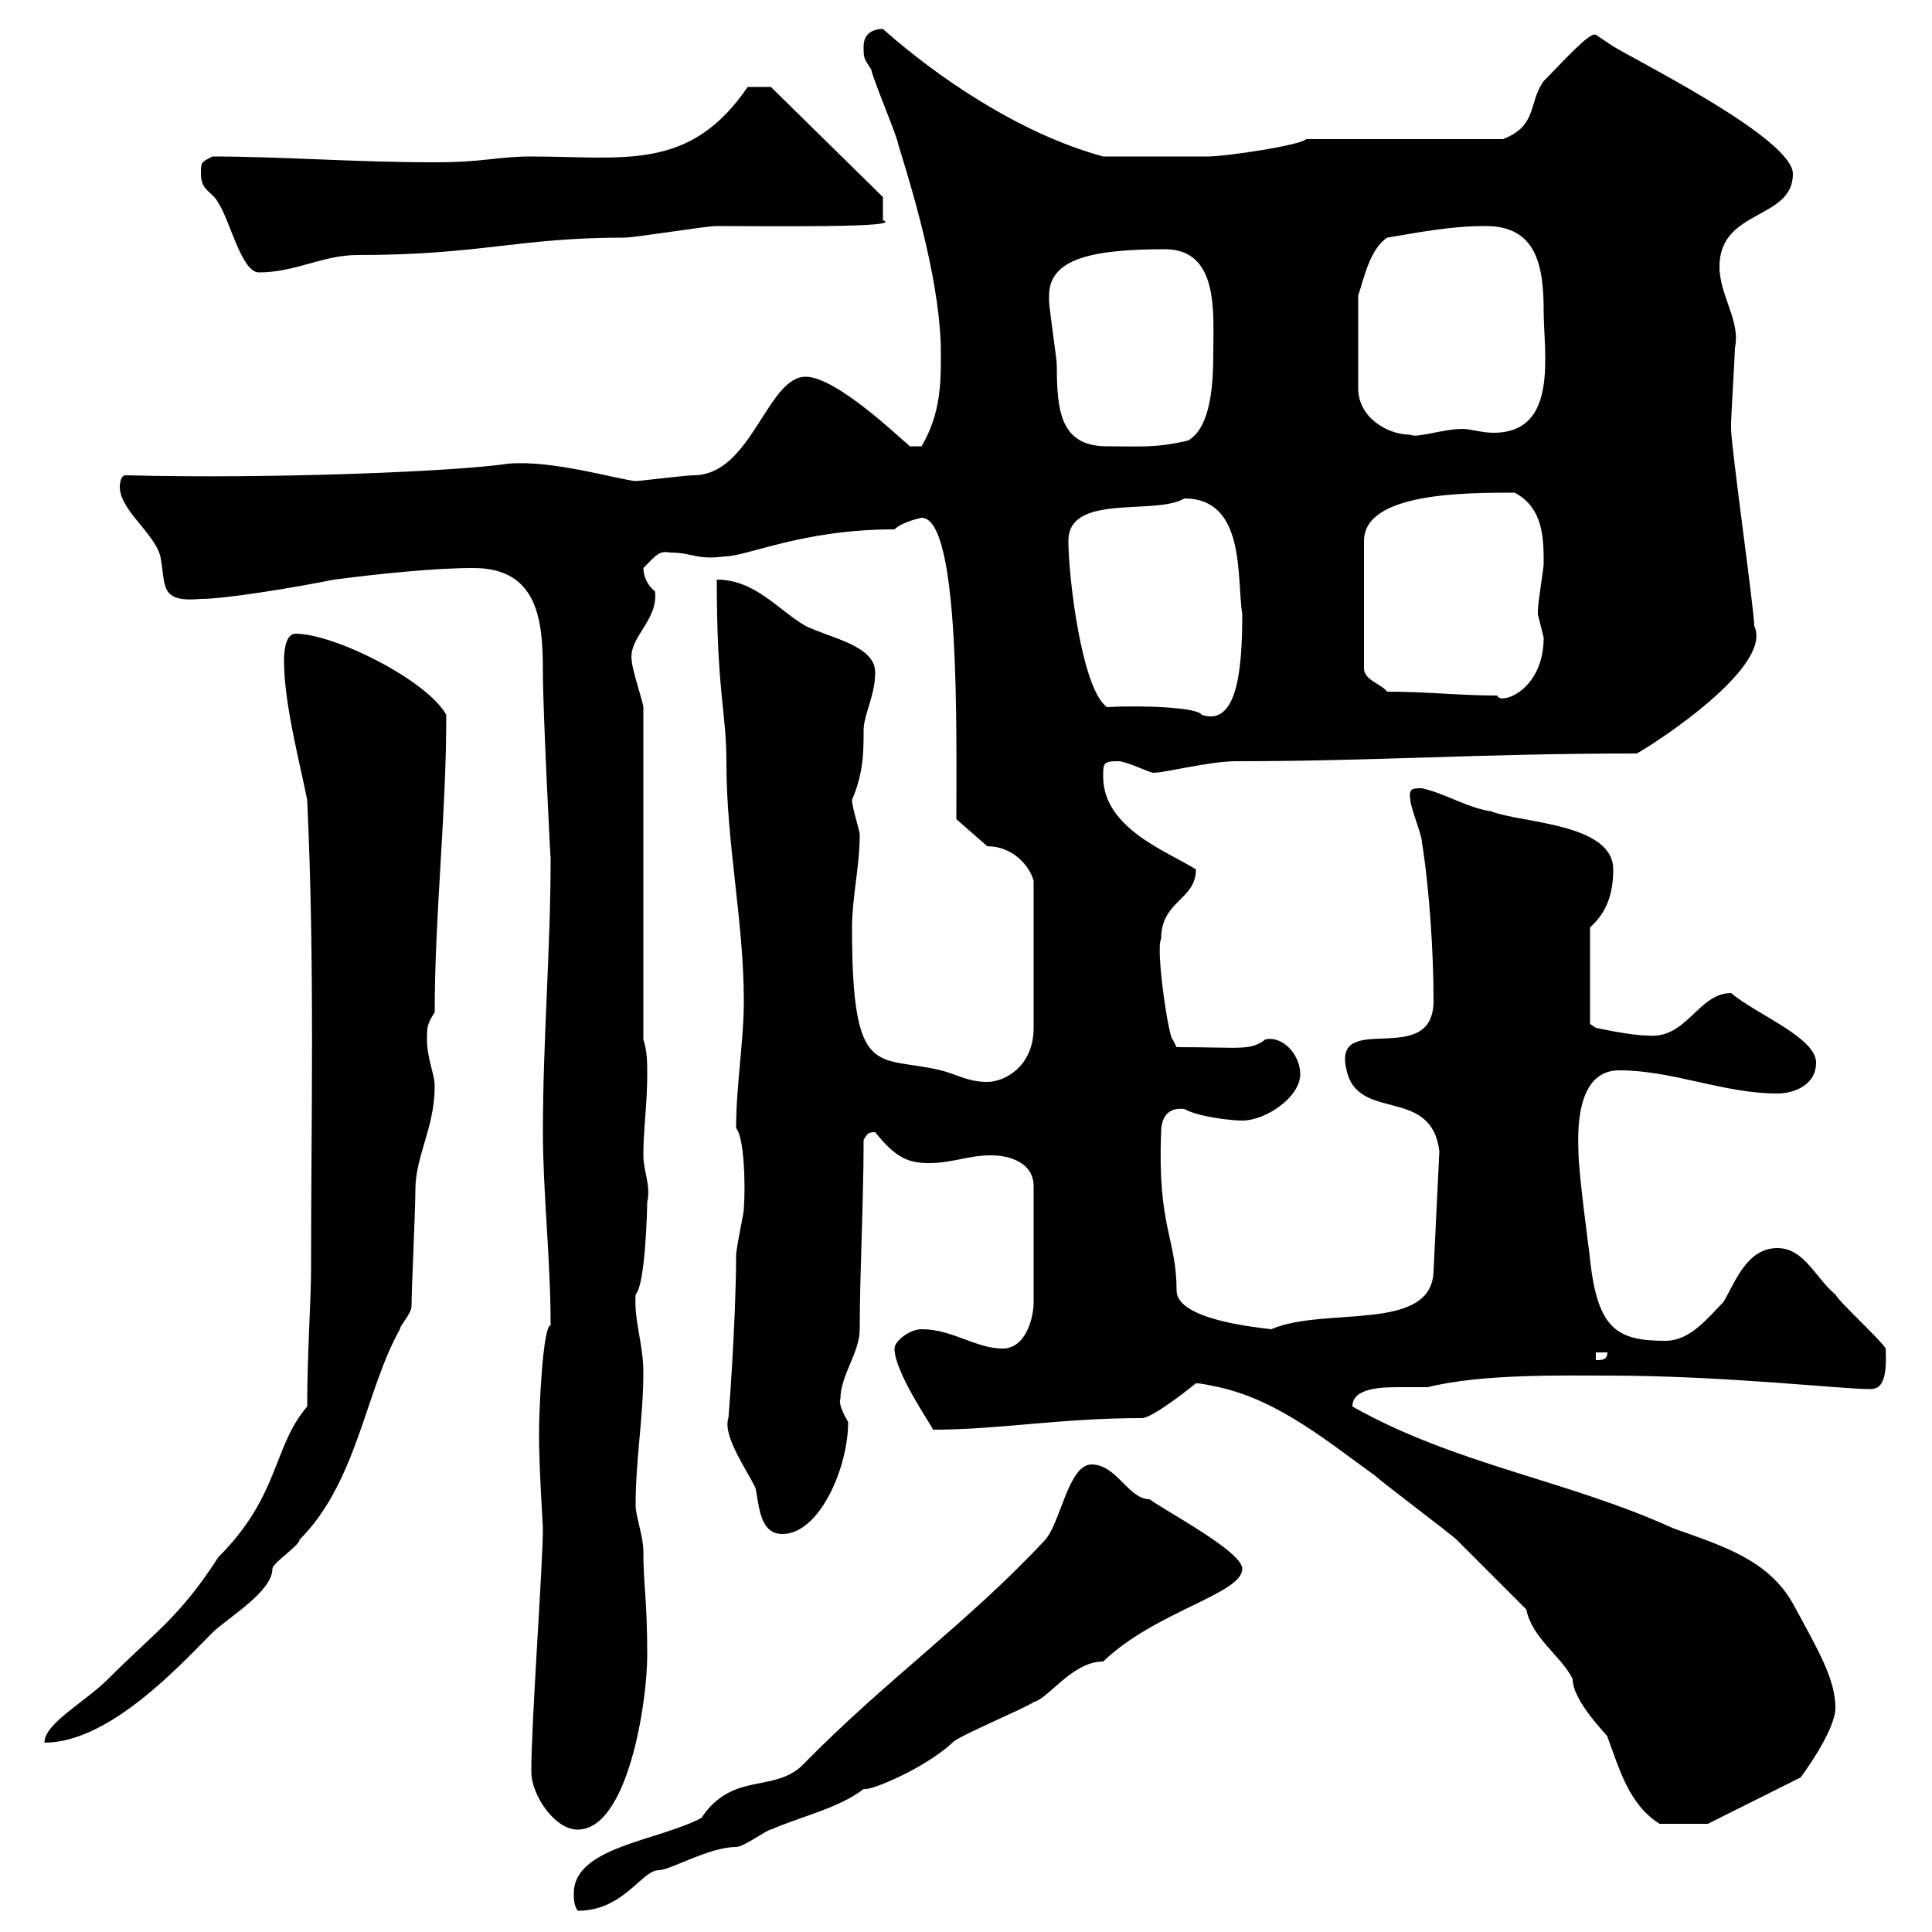 <svg xmlns="http://www.w3.org/2000/svg" xmlns:xlink="http://www.w3.org/1999/xlink" width="300" height="300"><path d="M89.10 294C89.10 294.90 89.10 295.80 89.70 296.70C96.90 296.70 99.60 290.40 102.30 290.40C104.10 290.40 110.10 286.80 114.30 286.80C115.50 286.80 119.10 284.10 119.70 284.10C124.50 282 130.20 280.80 134.10 277.80C135.30 278.10 143.70 274.50 147.90 270.60C148.50 269.70 159.30 265.20 160.50 264.30C162.90 263.70 166.50 258 171.30 258C179.40 250.20 192.90 247.50 192.90 243.60C192.90 240.90 180.90 234.60 178.50 232.80C175.20 232.80 173.40 227.40 169.50 227.40C165.90 227.40 164.70 236.40 162.30 239.10C150.30 252 137.70 260.70 124.50 274.20C120 278.40 113.70 275.10 108.90 282.30C102 285.90 89.10 286.80 89.10 294ZM82.50 275.10C82.50 278.70 86.10 284.10 89.70 284.10C97.50 284.10 100.50 264.30 100.50 257.10C100.50 248.10 99.90 246.30 99.90 240.90C99.90 238.50 98.70 235.50 98.70 233.70C98.70 226.50 99.90 220.20 99.90 213C99.90 208.80 98.40 204.90 98.70 201C100.20 199.50 100.50 187.80 100.50 186.60C101.10 184.20 99.90 181.80 99.90 179.40C99.90 175.20 100.50 171.60 100.50 166.80C100.50 165 100.50 163.20 99.90 161.40L99.90 109.80C99.90 109.20 98.10 103.80 98.10 102.60C97.50 99 102.30 96.30 101.70 91.80C100.50 90.90 99.90 89.40 99.90 88.20C102 86.10 102.30 85.50 104.10 85.80C107.40 85.80 108.30 87 112.50 86.40C116.10 86.40 124.50 82.20 138.90 82.20C140.10 81 143.10 80.40 143.10 80.40C149.10 80.40 148.50 113.40 148.50 127.20L153.30 131.40C157.20 131.40 159.90 134.40 160.50 136.80L160.50 159.60C160.50 165.60 156 168 153.30 168C150.30 168 148.50 166.80 146.10 166.20C136.20 163.80 132.30 168 132.30 144C132.30 139.50 133.50 134.40 133.50 129.60C133.50 129 132.30 125.40 132.30 124.20C134.10 120 134.10 116.70 134.10 113.40C134.10 111 135.90 108 135.90 104.40C135.90 100.20 128.70 99 125.10 97.20C120.90 94.80 117.30 90 111.30 90C111.30 107.70 112.80 110.40 112.80 118.50C112.80 131.10 115.50 143.10 115.50 155.40C115.50 161.70 114.30 168.60 114.30 175.20C115.50 176.40 115.80 183.60 115.50 187.80C115.50 188.40 114.30 193.80 114.30 195C114.30 204.90 113.10 220.80 113.10 220.20C112.20 222.90 115.80 228 117.30 231C117.90 233.70 117.90 238.20 121.50 238.20C127.20 238.20 131.70 228 131.70 220.80C130.80 219.30 130.20 217.80 130.50 217.20C130.50 213.60 133.50 210 133.50 206.40C133.50 197.40 134.10 186.90 134.10 177C134.70 176.10 134.70 175.80 135.90 175.80C139.20 180 141.30 180.60 144.30 180.60C147.90 180.60 150.30 179.40 153.90 179.40C156.90 179.40 160.50 180.60 160.50 184.20L160.50 202.20C160.50 204.60 159.30 209.40 155.70 209.40C151.50 209.40 147.90 206.40 143.10 206.40C141.30 206.40 138.90 208.20 138.90 209.40C138.90 213 144.30 220.80 144.90 222C155.10 222 164.70 220.20 177.30 220.20C179.10 220.20 185.70 214.80 185.70 214.80C186.60 214.80 187.80 215.10 189.30 215.40C198.60 217.50 206.10 223.80 213.60 229.20C214.50 230.10 225.30 238.20 226.20 239.10C228 240.90 235.20 248.10 237 249.90C237.90 254.40 242.40 257.10 244.20 260.70C244.20 264.30 249.90 269.70 249.60 269.70C251.40 274.50 252.90 280.20 257.70 283.20L265.20 283.20L279.60 276C279.60 276 285 268.80 285 265.20C285 260.70 282.30 256.20 278.40 249C274.50 242.10 267.30 240 259.80 237.30C243.30 229.80 225.90 227.40 210 218.40C210 215.40 214.80 215.40 217.50 215.40C219 215.40 220.50 215.40 221.70 215.40C230.10 213.30 242.70 213.60 249.60 213.60C267.60 213.60 285.90 215.70 290.40 215.70C291.90 215.70 293.10 214.80 292.80 209.40C292.20 208.20 285.60 202.20 285 201C282 198.60 280.20 193.80 276 193.80C271.20 193.80 269.40 199.20 267.60 202.20C265.20 204.60 262.50 208.20 258.60 208.20C251.10 208.20 248.10 206.40 246.90 195.60C246.90 195 245.10 182.40 245.10 178.80C245.10 177.30 244.20 166.20 251.40 166.20C259.80 166.20 267.60 169.80 276 169.80C278.40 169.80 282 168.60 282 165C282 161.10 272.70 157.50 268.80 154.20C263.70 154.20 261.90 161.40 255.90 160.80C253.20 160.80 247.80 159.60 247.80 159.60L246.90 159L246.90 144C249.60 141.60 250.50 138.60 250.50 135C250.50 127.80 236.10 127.80 231.60 126C227.70 125.40 224.70 123.30 220.80 122.40C219.30 122.40 218.70 122.40 219 124.20C219 125.40 220.80 129.60 220.80 130.80C222 138.30 222.60 148.20 222.60 155.40C222.60 166.20 206.70 156.60 209.10 166.20C210.90 174.30 222.30 168.60 223.50 178.80L222.60 197.40C222.30 207 205.80 202.80 197.40 206.40C195 206.10 182.70 204.90 182.70 200.40C182.70 192.30 179.70 190.50 180.30 175.80C180.30 173.70 181.20 171.90 183.90 172.20C186 173.40 191.10 174 192.90 174C196.50 174 201.90 170.40 201.90 166.80C201.90 163.80 199.20 160.80 196.50 161.40C194.10 163.20 192.90 162.60 182.70 162.60L182.10 161.40C181.50 161.40 179.40 147.30 180.30 145.80C180.30 139.80 185.70 139.80 185.70 135C181.50 132.30 171.30 128.70 171.30 120.60C171.30 118.50 171.30 118.20 173.70 118.20C174.90 118.20 178.50 120 179.10 120C180.90 120 187.80 118.20 192 118.20C213.60 118.20 229.80 117 254.10 117C253.50 117.60 275.70 104.10 272.40 97.20C272.40 94.80 268.80 69.30 268.80 66.60C268.80 65.70 268.80 65.70 268.80 65.70C268.80 64.80 269.40 54.90 269.40 54C270.30 49.80 267 45.90 267 41.40C267 32.40 278.40 34.20 278.40 27C278.40 21.60 255 9.90 250.50 7.20C250.50 7.20 247.80 5.40 247.80 5.40C246.90 4.80 242.10 10.20 239.70 12.60C237.30 15.90 238.80 19.50 233.40 21.60L202.80 21.60C202.20 22.50 190.50 24.30 187.50 24.30C184.20 24.30 177.30 24.30 171.30 24.30C158.10 20.70 145.20 11.70 137.10 4.50C135.30 4.50 134.10 5.40 134.10 7.20C134.10 9 134.10 9 135.30 10.80C135.30 11.70 139.50 21.60 139.50 22.50C142.50 32.10 146.10 45 146.10 54.90C146.10 59.40 146.10 64.20 143.10 69.30L141.30 69.30C139.80 68.10 129.90 58.50 125.10 58.50C119.10 58.50 116.70 73.80 107.70 73.80C106.50 73.80 99.30 74.70 98.70 74.70C95.70 74.40 85.80 71.40 78.90 72C71.10 73.20 42.30 74.40 19.50 73.80C18.60 73.80 18.60 75.60 18.60 75.60C18.60 79.20 24 82.80 24.90 86.40C25.80 90.90 24.60 93.60 31.20 93C35.10 93 45.90 91.20 51.90 90C58.80 89.10 67.50 88.20 73.50 88.20C83.70 88.20 84.30 96.60 84.30 104.40C84.30 110.40 85.50 134.10 85.50 133.20C85.50 147.60 84.30 161.40 84.30 175.80C84.30 185.10 85.50 195.60 85.50 205.80C84.30 205.80 83.70 218.70 83.70 222.60C83.70 228.30 84.30 236.70 84.30 237.30C84.30 243 82.50 267.30 82.50 275.10ZM47.70 218.40C42.30 224.70 43.50 232.20 33.90 241.80C27.90 251.10 24.30 253.20 16.80 260.70C13.20 264.30 6.90 267.60 6.90 270.60C17.10 270.60 28.20 258.30 33 253.50C35.10 251.40 42.30 247.20 42.30 243.60C42.30 242.70 46.50 240 46.50 239.10C55.50 230.10 56.70 216 62.10 206.40C62.10 205.80 63.90 204 63.90 202.80C63.90 200.40 64.50 187.80 64.50 184.80C64.50 179.40 67.50 175.20 67.50 168.60C67.50 166.80 66.30 164.40 66.30 161.40C66.30 159.60 66.30 159 67.50 157.20C67.50 141.90 69.30 126.60 69.30 111C66.30 105.60 51.90 98.40 45.90 98.40C44.10 98.40 44.10 102 44.10 102.60C44.10 109.20 46.50 118.20 47.70 124.20C48.90 150 48.30 173.70 48.30 197.40C48.30 201.30 47.70 210.60 47.70 218.40ZM247.80 210L249.60 210C249.60 211.20 248.70 211.20 247.80 211.20ZM171.90 109.80C168 107.10 165.90 89.70 165.90 84C165.90 76.50 179.40 80.10 183.90 77.40C193.50 77.40 192 89.70 192.90 95.40C192.90 104.40 192 112.80 186.60 111C186 109.80 177 109.50 171.90 109.80ZM215.40 107.40C214.50 106.20 211.80 105.60 211.80 103.80L211.80 84C211.80 76.50 227.40 76.50 235.20 76.50C239.70 78.90 239.70 83.70 239.70 87.60C239.70 88.20 238.80 93.60 238.80 94.80C238.80 94.80 238.80 94.80 238.80 95.40C238.80 95.40 239.70 99 239.70 99C239.70 107.40 232.80 109.50 232.50 108C226.50 108 221.70 107.40 215.40 107.40ZM162.90 45.90C162.90 40.20 169.50 38.70 180.90 38.70C189.30 38.70 188.40 48.60 188.40 54.60C188.40 59.40 188.10 66.30 184.50 68.40C179.40 69.60 177 69.30 171.90 69.30C164.70 69.30 164.10 63.90 164.10 56.70C164.10 55.80 162.90 47.70 162.90 46.80C162.90 46.80 162.90 45.90 162.90 45.90ZM210.90 45.90C211.80 43.20 212.70 38.70 215.40 36.90C220.80 36 225.30 35.10 230.70 35.10C238.50 35.10 239.70 41.10 239.70 48.30C239.70 54.90 242.10 67.20 231.90 67.20C230.10 67.20 228.30 66.60 227.10 66.60C224.10 66.60 219.90 68.10 219 67.50C215.40 67.50 210.90 64.80 210.90 60.30ZM31.20 27C31.20 29.70 33 29.70 33.90 31.50C35.70 34.20 37.50 42.30 40.20 42.30C45.90 42.30 50.10 39.60 55.50 39.60C74.70 39.60 80.40 36.90 96.90 36.90C98.70 36.90 109.50 35.10 111.30 35.10C119.10 35.10 140.70 35.40 137.10 34.20C137.10 33.30 137.10 30.60 137.10 30.60L119.70 13.50L116.10 13.50C107.10 26.70 96.90 24.30 82.50 24.30C77.10 24.30 75.30 25.20 67.50 25.20C54.90 25.20 43.80 24.30 33 24.30C31.20 25.20 31.20 25.20 31.20 27Z"/></svg>